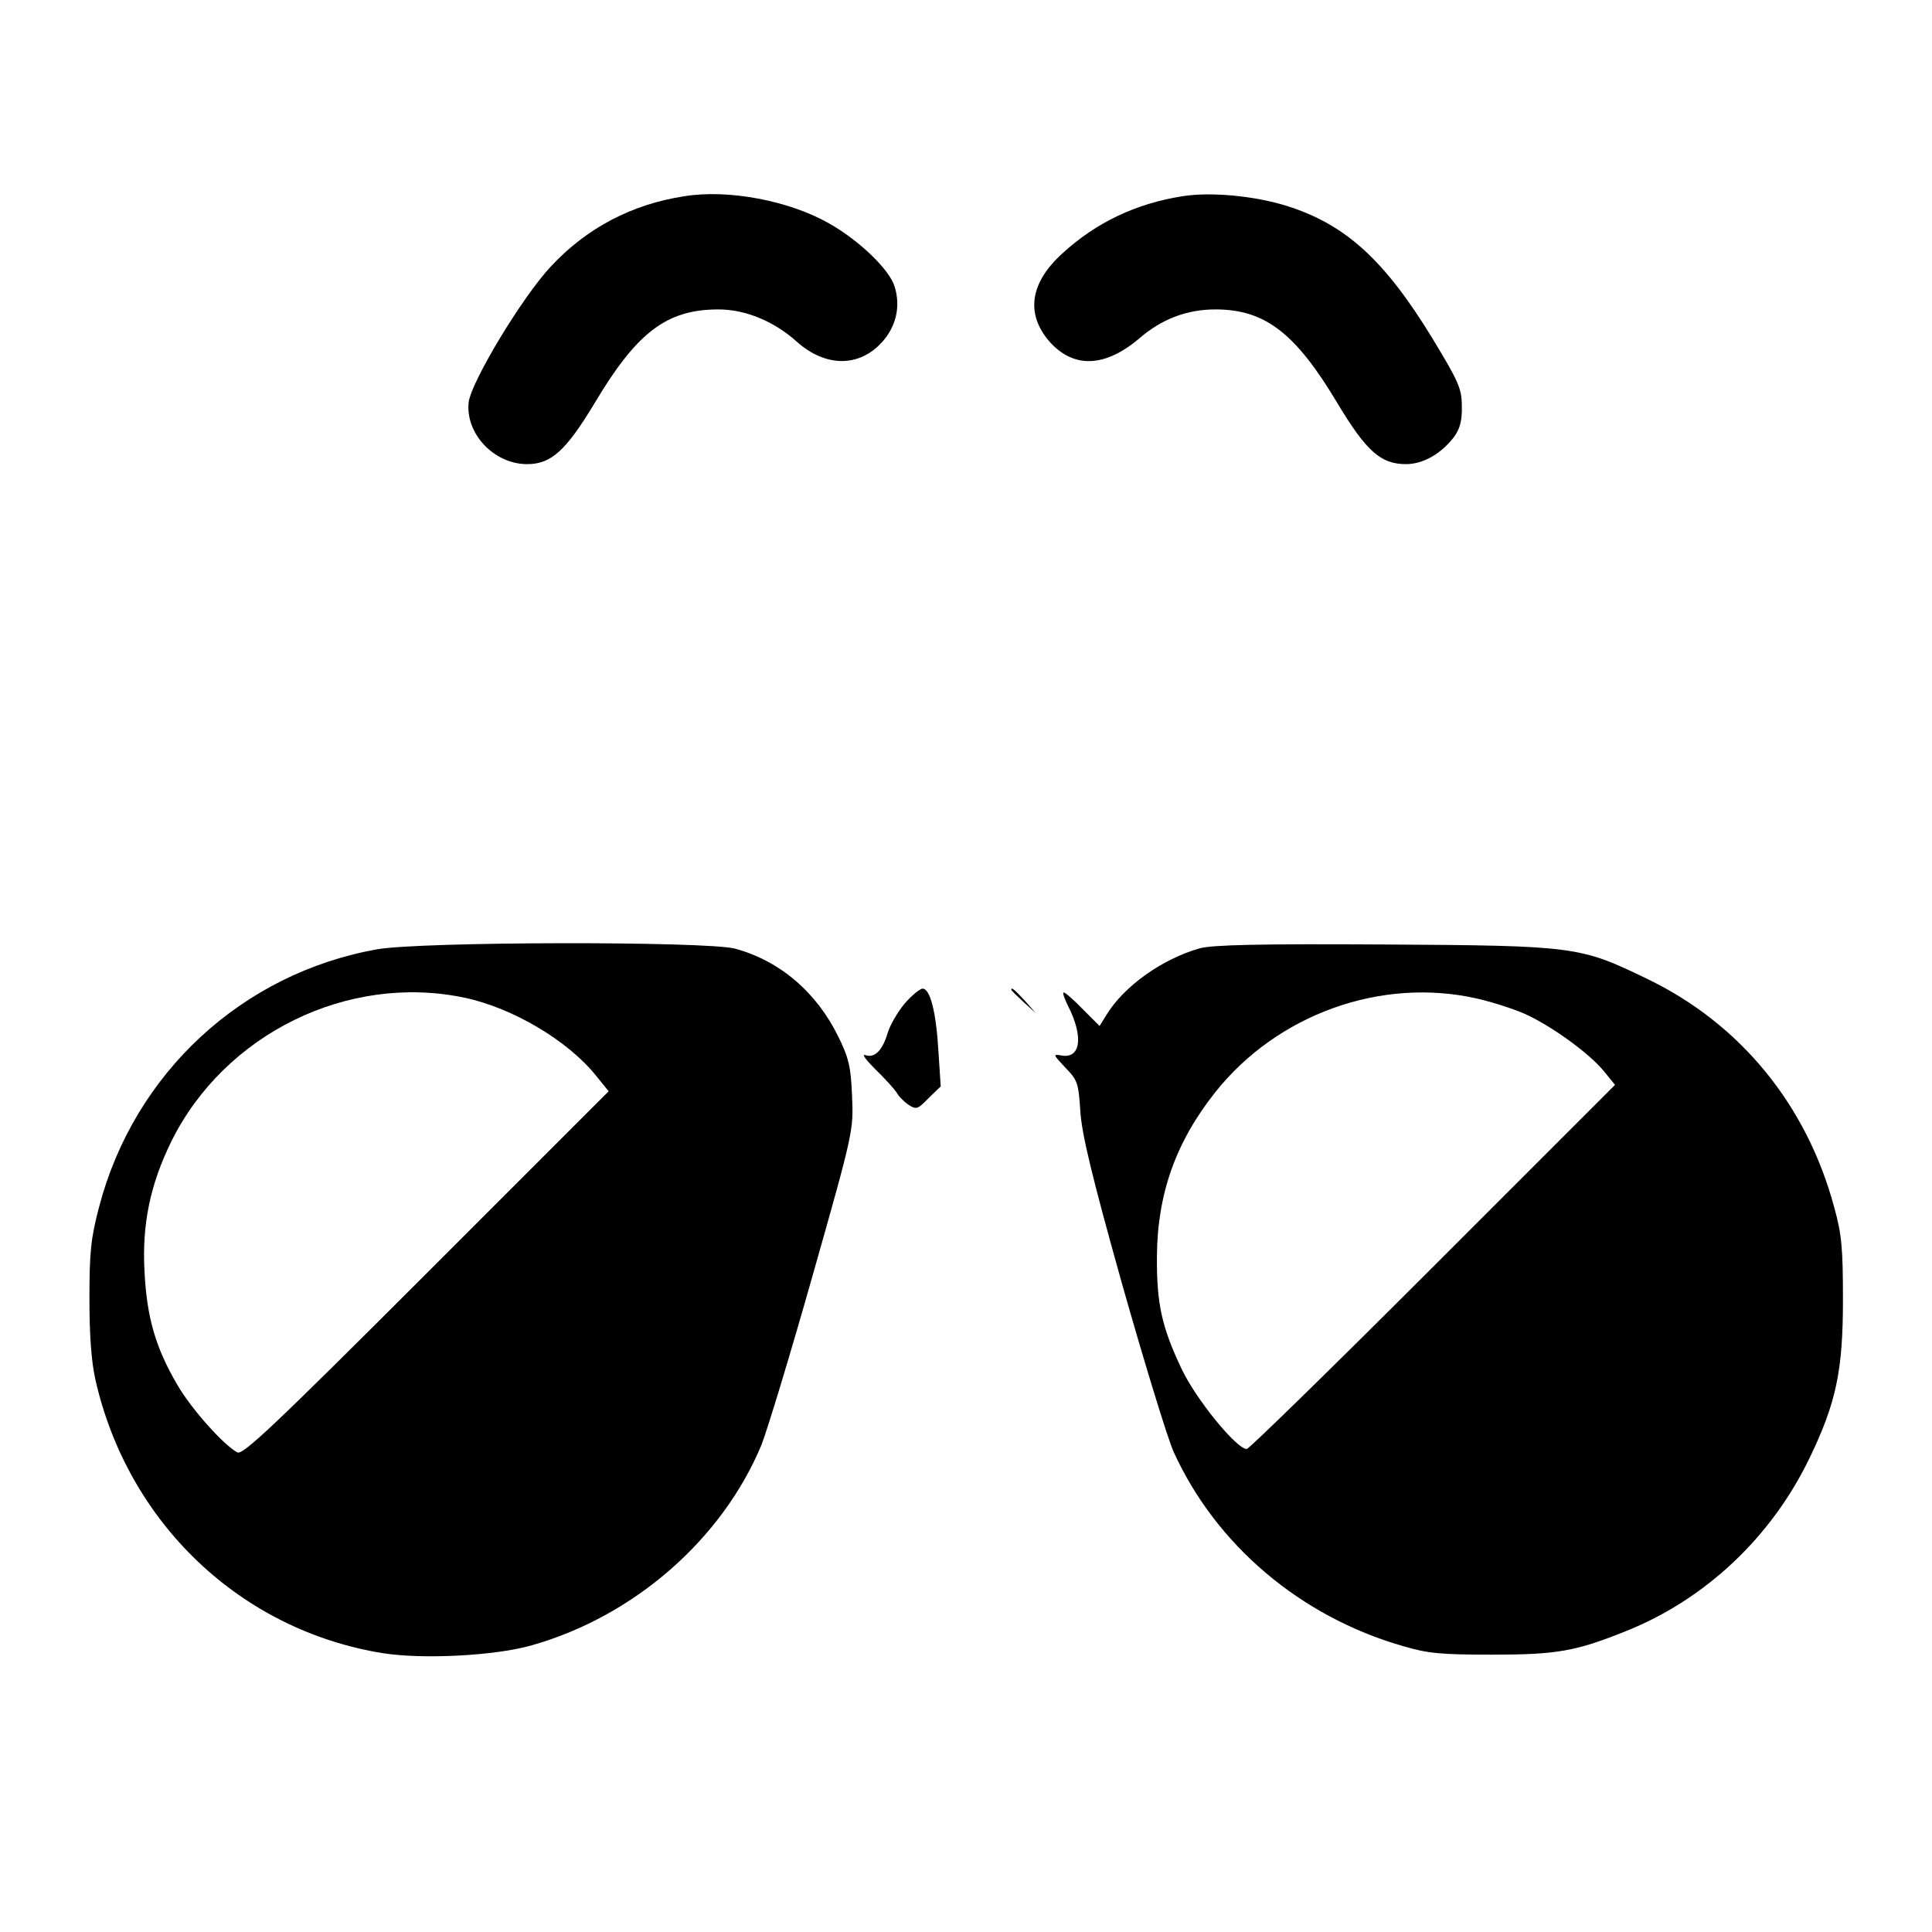 <?xml version="1.0" standalone="no"?>
<!DOCTYPE svg PUBLIC "-//W3C//DTD SVG 20010904//EN"
 "http://www.w3.org/TR/2001/REC-SVG-20010904/DTD/svg10.dtd">
<svg version="1.0" xmlns="http://www.w3.org/2000/svg"
 width="512pt" height="512pt" viewBox="0 0 512 512"
 preserveAspectRatio="xMidYMid meet">
<g transform="translate(0,512) scale(0.1,-0.1)"
fill="#000000" stroke="none">
<path d="M1814 4600 c-139 -21 -259 -84 -354 -186 -76 -81 -211 -305 -218
-360 -9 -83 67 -164 155 -164 64 0 103 36 179 162 112 188 191 248 328 248 72
0 148 -32 207 -85 77 -69 167 -69 228 0 36 41 48 93 32 145 -13 45 -94 123
-174 168 -105 60 -267 91 -383 72z"/>
<path d="M3134 4600 c-122 -19 -229 -69 -319 -152 -86 -78 -97 -160 -34 -233
64 -72 147 -69 238 8 60 52 127 77 202 77 131 0 212 -62 323 -248 77 -128 115
-162 182 -162 46 0 94 28 128 73 15 21 21 43 20 80 0 47 -8 65 -79 182 -126
206 -229 300 -384 349 -86 27 -202 38 -277 26z"/>
<path d="M998 2604 c-357 -64 -642 -328 -735 -681 -22 -83 -26 -120 -26 -243
0 -99 5 -168 16 -217 86 -379 384 -663 761 -724 106 -17 300 -7 396 21 271 77
504 281 608 531 16 41 78 245 137 454 107 377 107 380 103 471 -3 77 -9 101
-36 156 -58 119 -156 202 -274 234 -75 20 -837 19 -950 -2z m233 -128 c128
-27 274 -114 348 -206 l34 -42 -483 -483 c-406 -406 -487 -482 -501 -474 -36
19 -122 115 -159 179 -57 97 -81 178 -87 300 -7 125 15 231 71 345 141 285
468 446 777 381z"/>
<path d="M3180 2607 c-100 -28 -202 -101 -248 -177 l-18 -29 -44 44 c-24 25
-47 45 -51 45 -4 0 2 -17 12 -37 41 -81 33 -140 -19 -130 -22 4 -21 2 11 -32
33 -34 35 -41 40 -116 4 -61 30 -170 111 -459 59 -208 120 -407 136 -443 112
-247 336 -437 607 -515 67 -20 102 -23 238 -23 171 0 221 9 353 62 211 84 386
249 487 458 71 147 89 232 89 420 0 136 -3 173 -23 245 -73 272 -249 487 -496
606 -178 86 -189 88 -695 91 -333 2 -456 -1 -490 -10z m733 -133 c40 -9 96
-27 126 -40 70 -31 171 -104 210 -151 l31 -38 -482 -482 c-266 -266 -488 -483
-494 -483 -27 0 -135 132 -173 213 -52 110 -66 172 -65 297 1 166 50 304 155
436 164 206 439 305 692 248z"/>
<path d="M2397 2460 c-18 -22 -39 -57 -45 -79 -14 -46 -35 -66 -59 -57 -10 3
2 -13 27 -38 25 -24 50 -52 56 -61 5 -10 20 -25 32 -33 20 -13 24 -12 53 18
l32 31 -6 92 c-6 105 -22 167 -42 167 -7 0 -29 -18 -48 -40z"/>
<path d="M2680 2497 c0 -2 15 -16 33 -33 l32 -29 -29 33 c-28 30 -36 37 -36
29z"/>
</g>
</svg>
